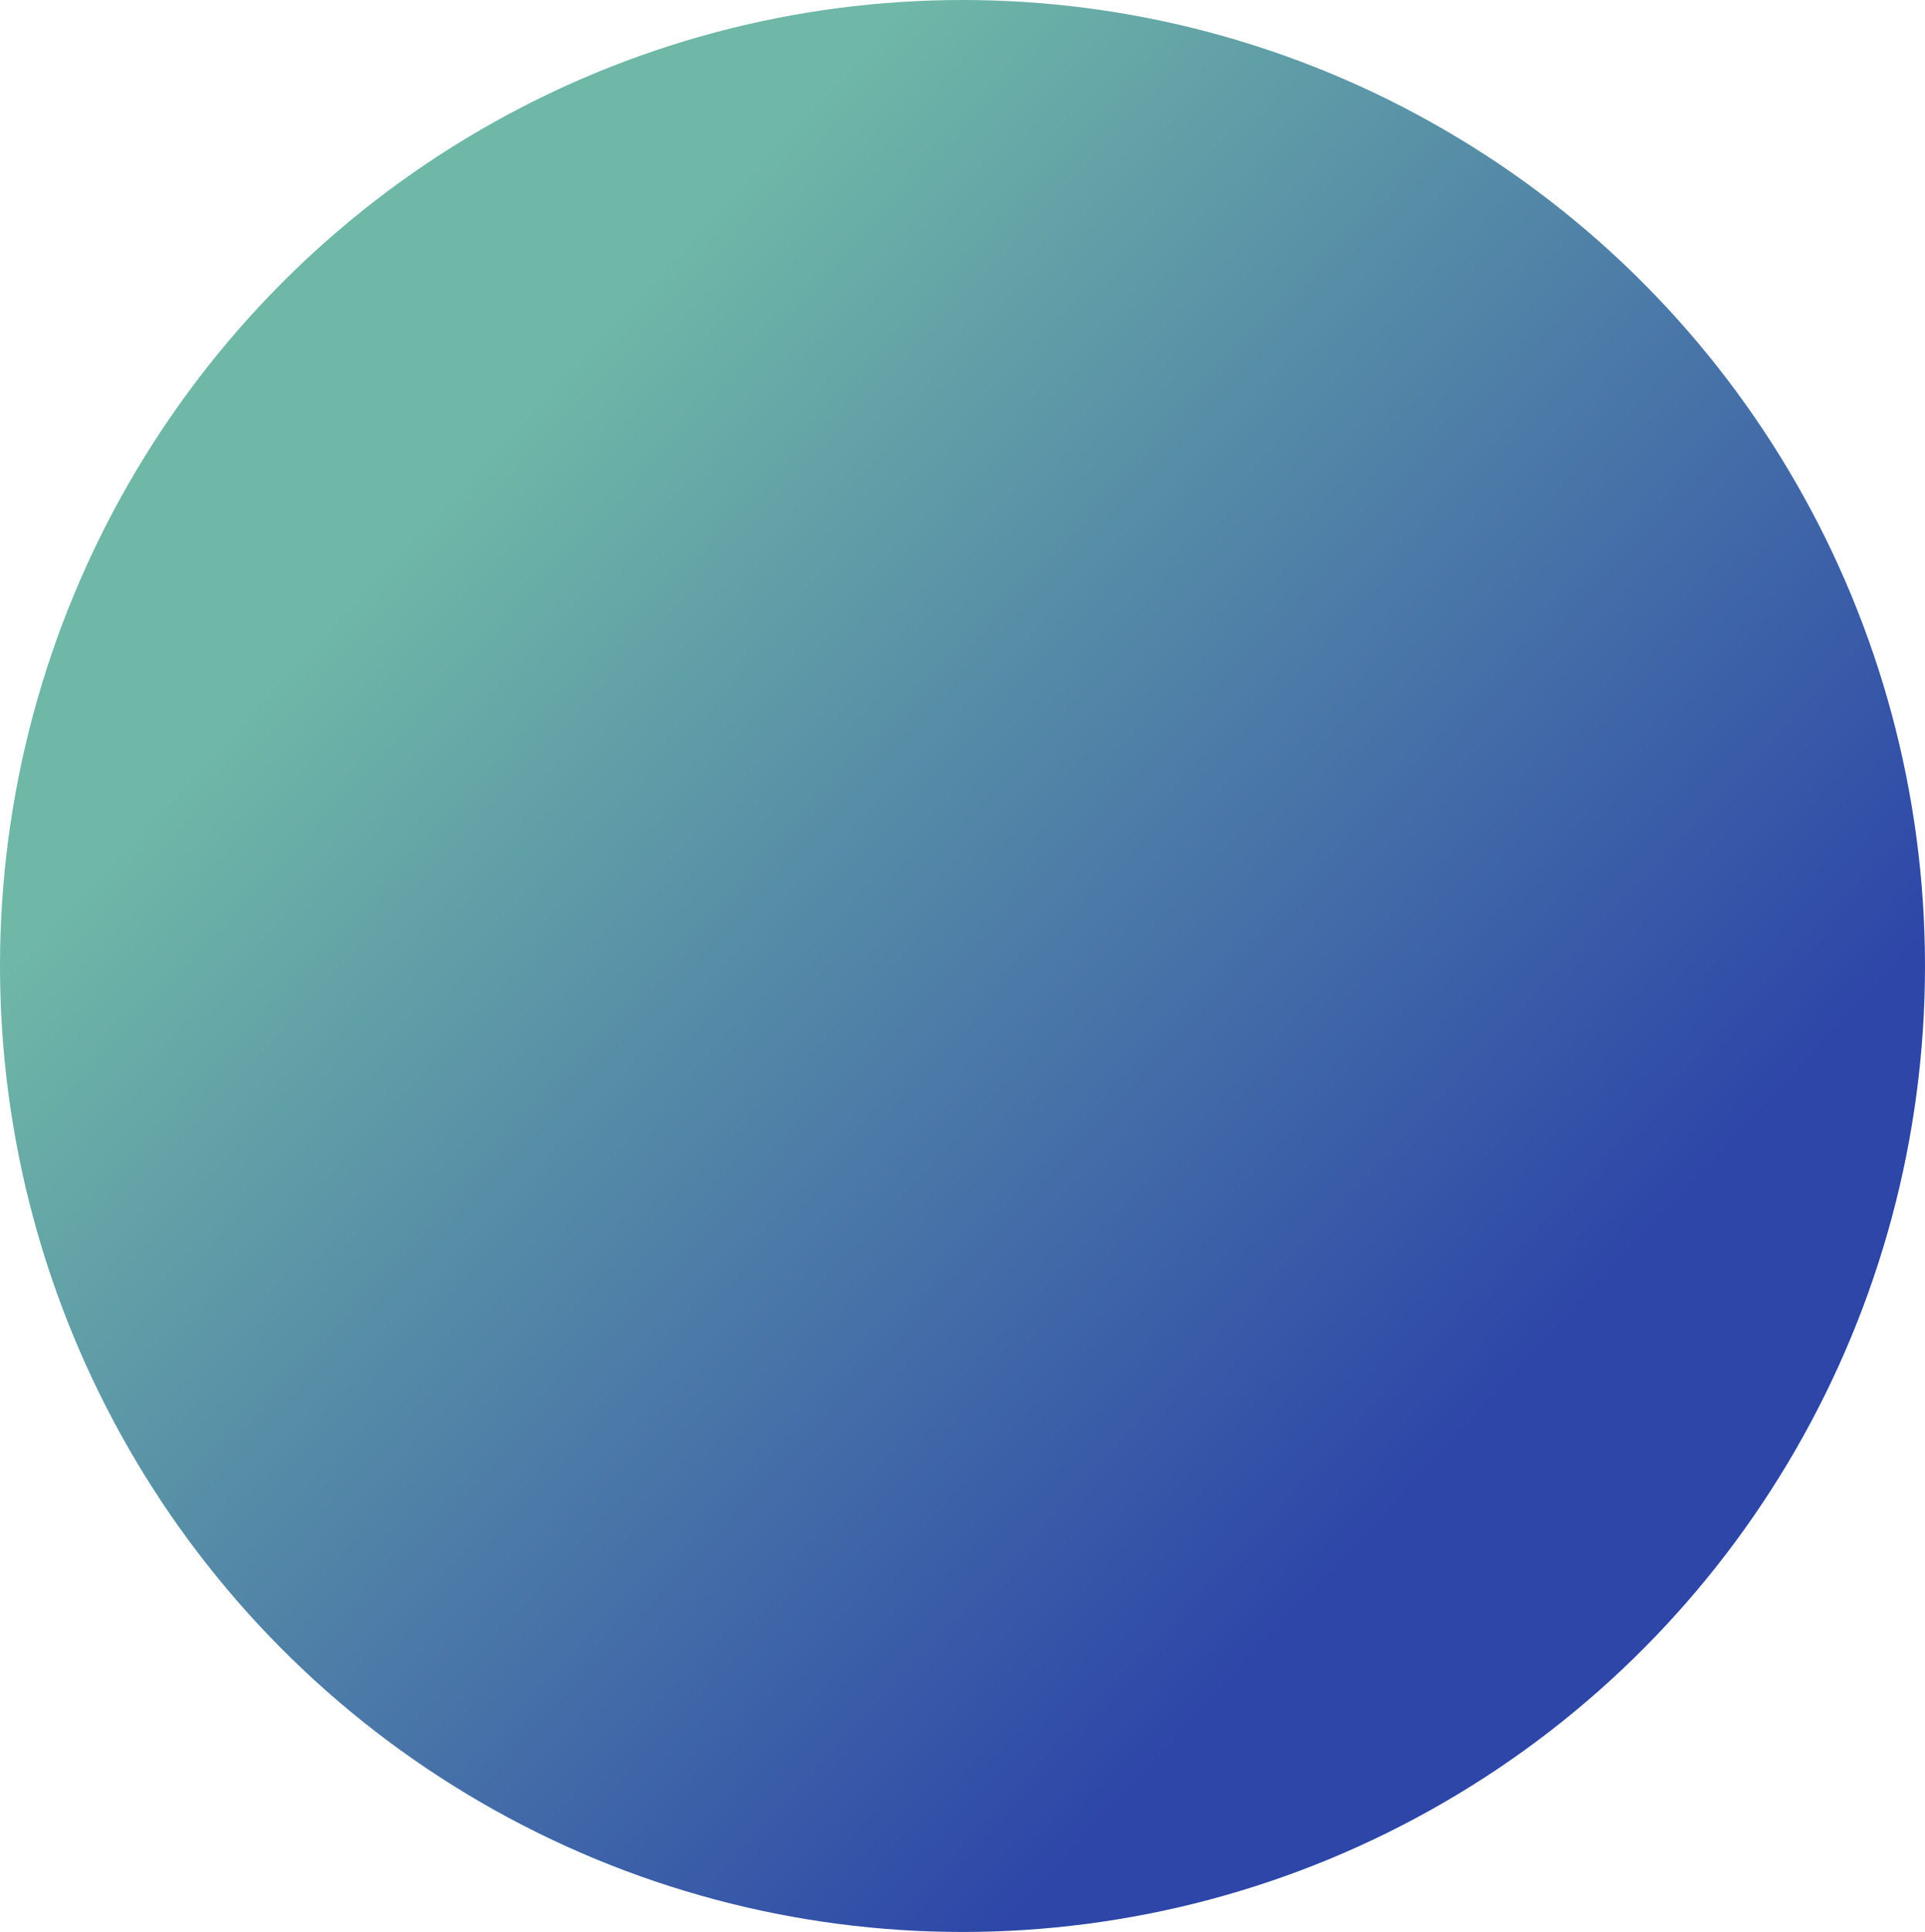<?xml version="1.0" encoding="utf-8"?>
<!-- Generator: Adobe Illustrator 26.2.1, SVG Export Plug-In . SVG Version: 6.00 Build 0)  -->
<svg version="1.1" id="Warstwa_1" xmlns="http://www.w3.org/2000/svg" xmlns:xlink="http://www.w3.org/1999/xlink" x="0px" y="0px"
	 viewBox="0 0 279 280" style="enable-background:new 0 0 279 280;" xml:space="preserve">
<style type="text/css">
	.st0{fill:url(#SVGID_1_);}
</style>
<linearGradient id="SVGID_1_" gradientUnits="userSpaceOnUse" x1="-157.3" y1="559.727" x2="-156.567" y2="559.046" gradientTransform="matrix(279 0 0 -280 43924 156768.203)">
	<stop  offset="0.141" style="stop-color:#6FB7A7"/>
	<stop  offset="0.856" style="stop-color:#2D46A8"/>
</linearGradient>
<ellipse class="st0" cx="139.5" cy="140" rx="139.5" ry="140"/>
</svg>
